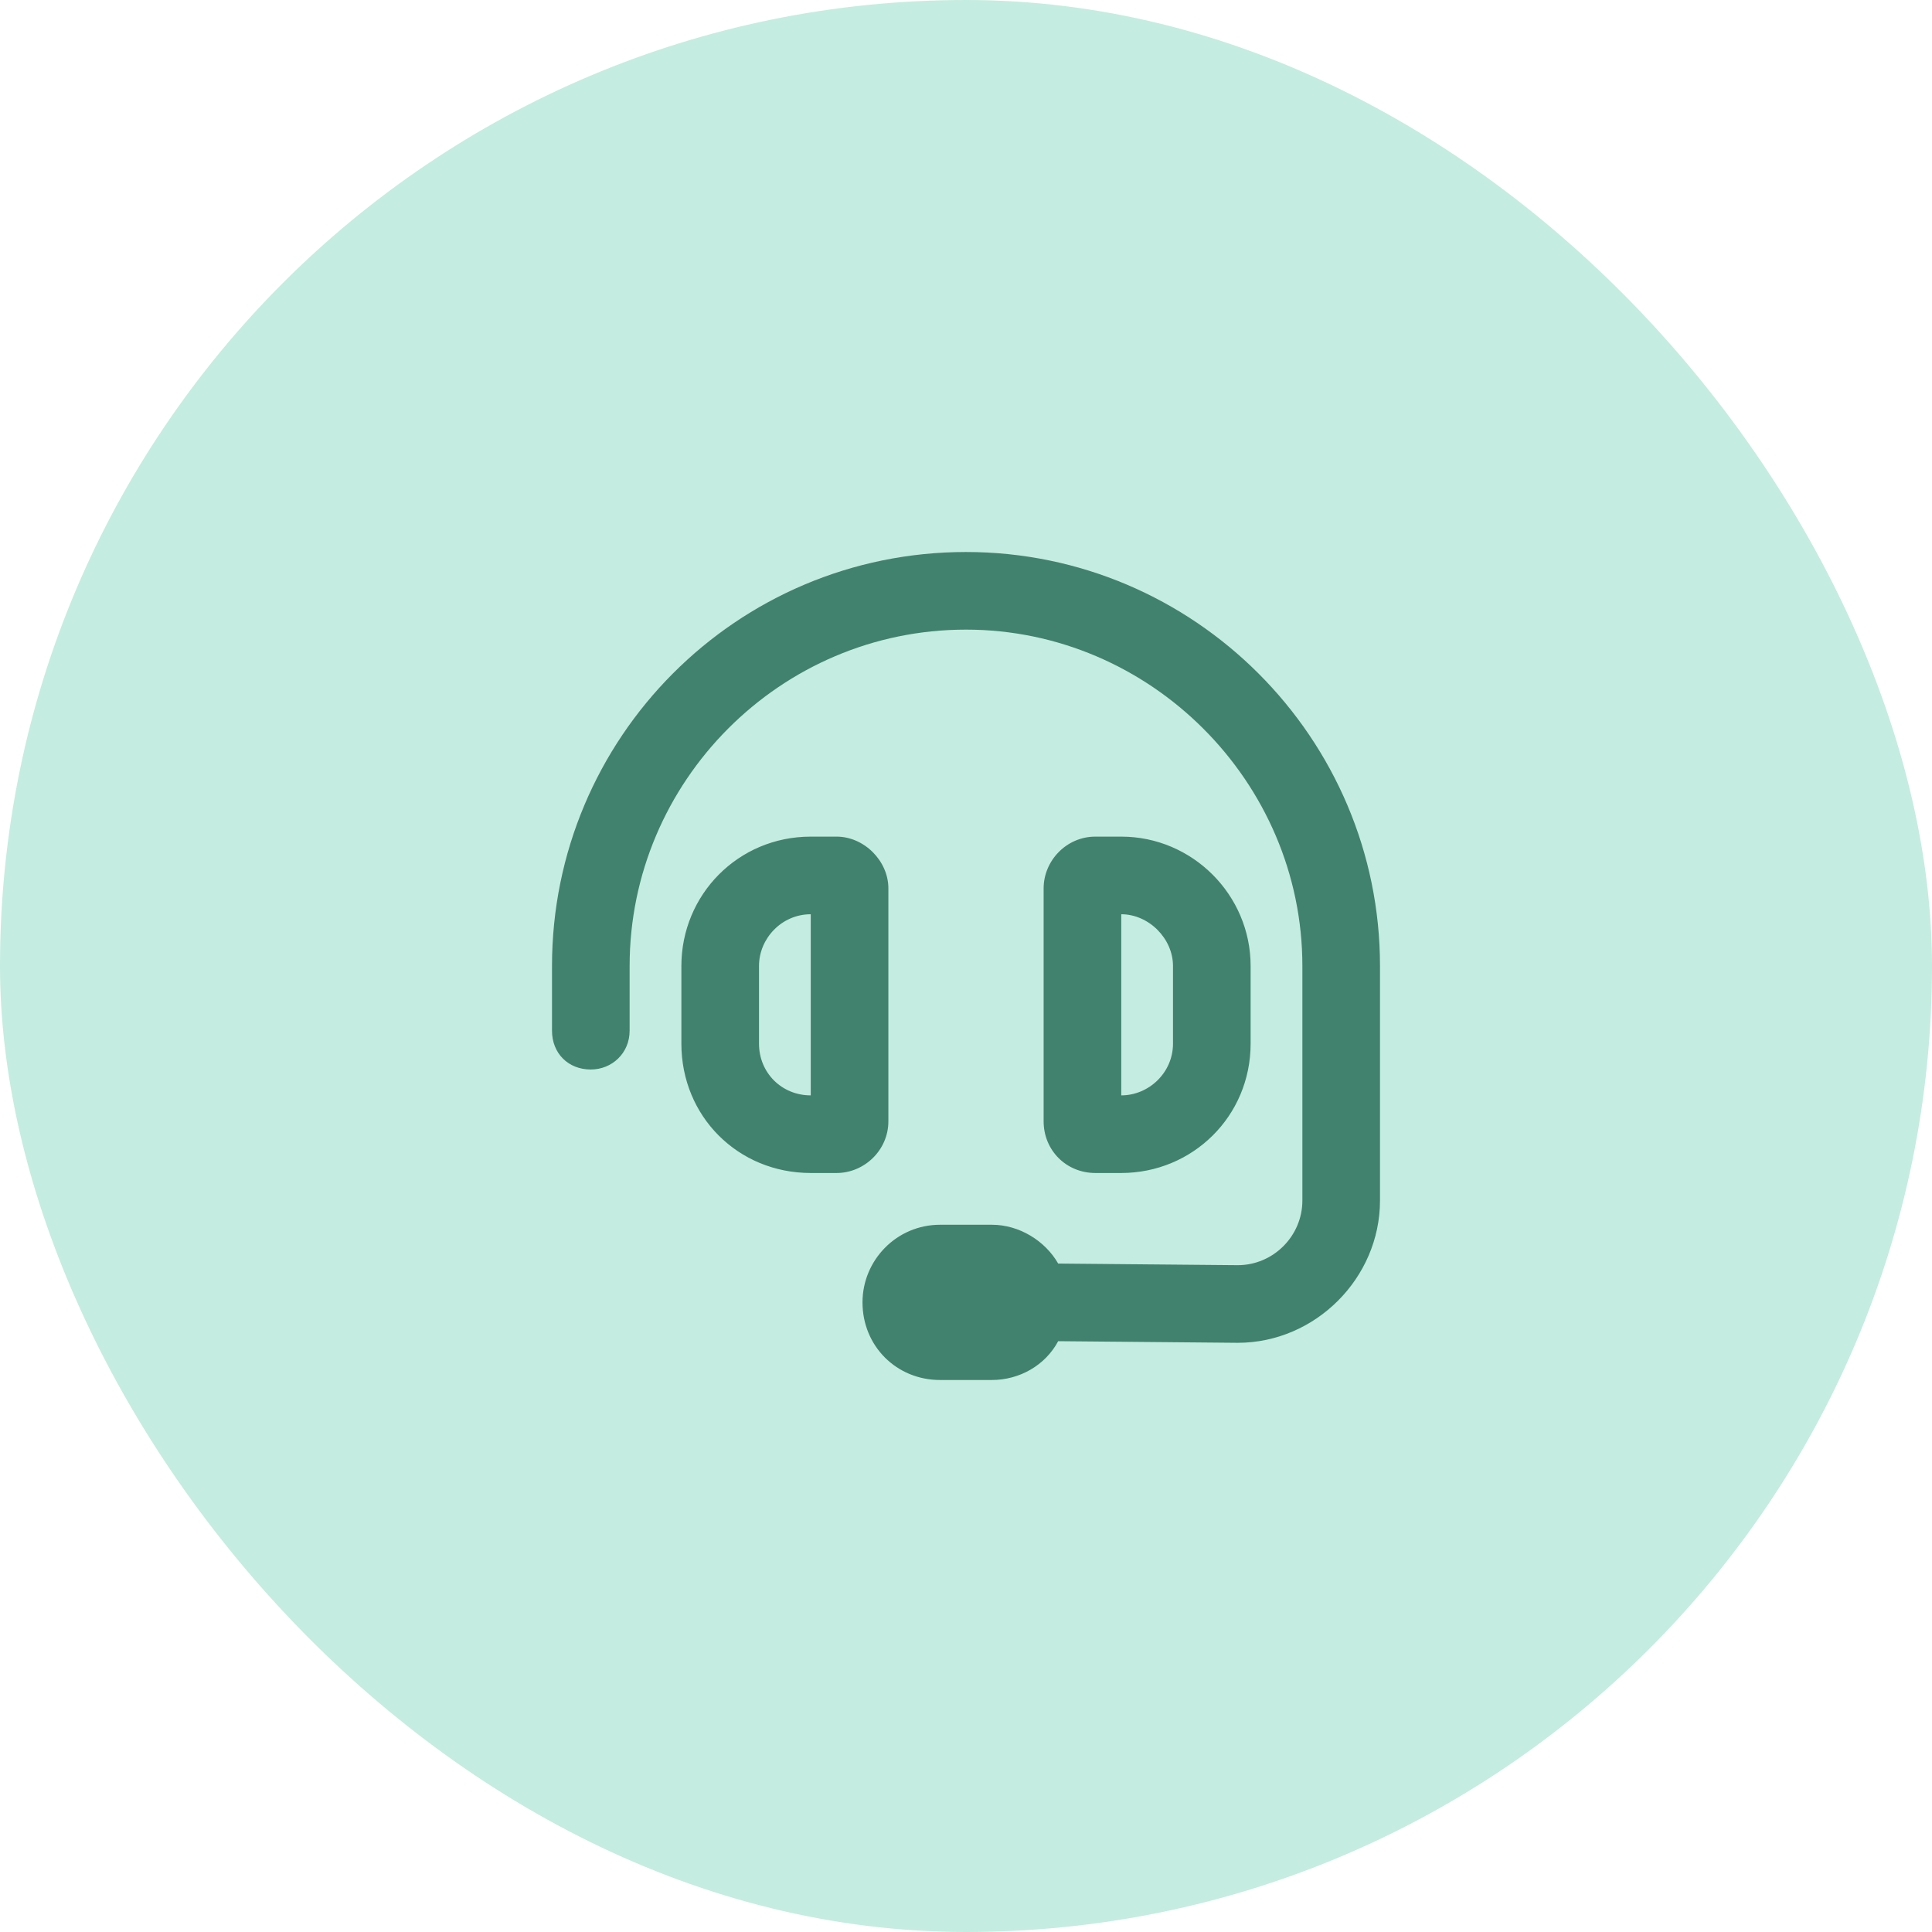 <svg width="56" height="56" viewBox="0 0 56 56" fill="none" xmlns="http://www.w3.org/2000/svg">
<rect width="56" height="56" rx="28" fill="#C5ECE0"/>
<path d="M18.25 28V29.875C18.25 30.531 17.734 31 17.125 31C16.469 31 16 30.531 16 29.875V28C16 21.391 21.344 16 28 16C34.609 16 40 21.391 40 28V34.797C40 37.047 38.125 38.922 35.875 38.922L30.672 38.875C30.297 39.578 29.547 40 28.75 40H27.25C25.984 40 25 39.016 25 37.75C25 36.531 25.984 35.5 27.25 35.5H28.75C29.547 35.5 30.297 35.969 30.672 36.625L35.875 36.672C36.906 36.672 37.75 35.828 37.75 34.797V28C37.75 22.656 33.344 18.25 28 18.25C22.609 18.25 18.25 22.656 18.25 28ZM23.5 26.5C22.656 26.5 22 27.203 22 28V30.25C22 31.094 22.656 31.75 23.5 31.75V26.5ZM19.75 28C19.75 25.938 21.391 24.25 23.5 24.25H24.25C25.047 24.25 25.75 24.953 25.75 25.75V32.5C25.75 33.344 25.047 34 24.25 34H23.5C21.391 34 19.75 32.359 19.75 30.25V28ZM32.5 26.5V31.75C33.297 31.75 34 31.094 34 30.25V28C34 27.203 33.297 26.5 32.5 26.5ZM36.25 28V30.25C36.25 32.359 34.562 34 32.5 34H31.75C30.906 34 30.25 33.344 30.25 32.5V25.75C30.25 24.953 30.906 24.25 31.75 24.25H32.5C34.562 24.25 36.25 25.938 36.25 28Z" fill="#41826E"/>
</svg>

